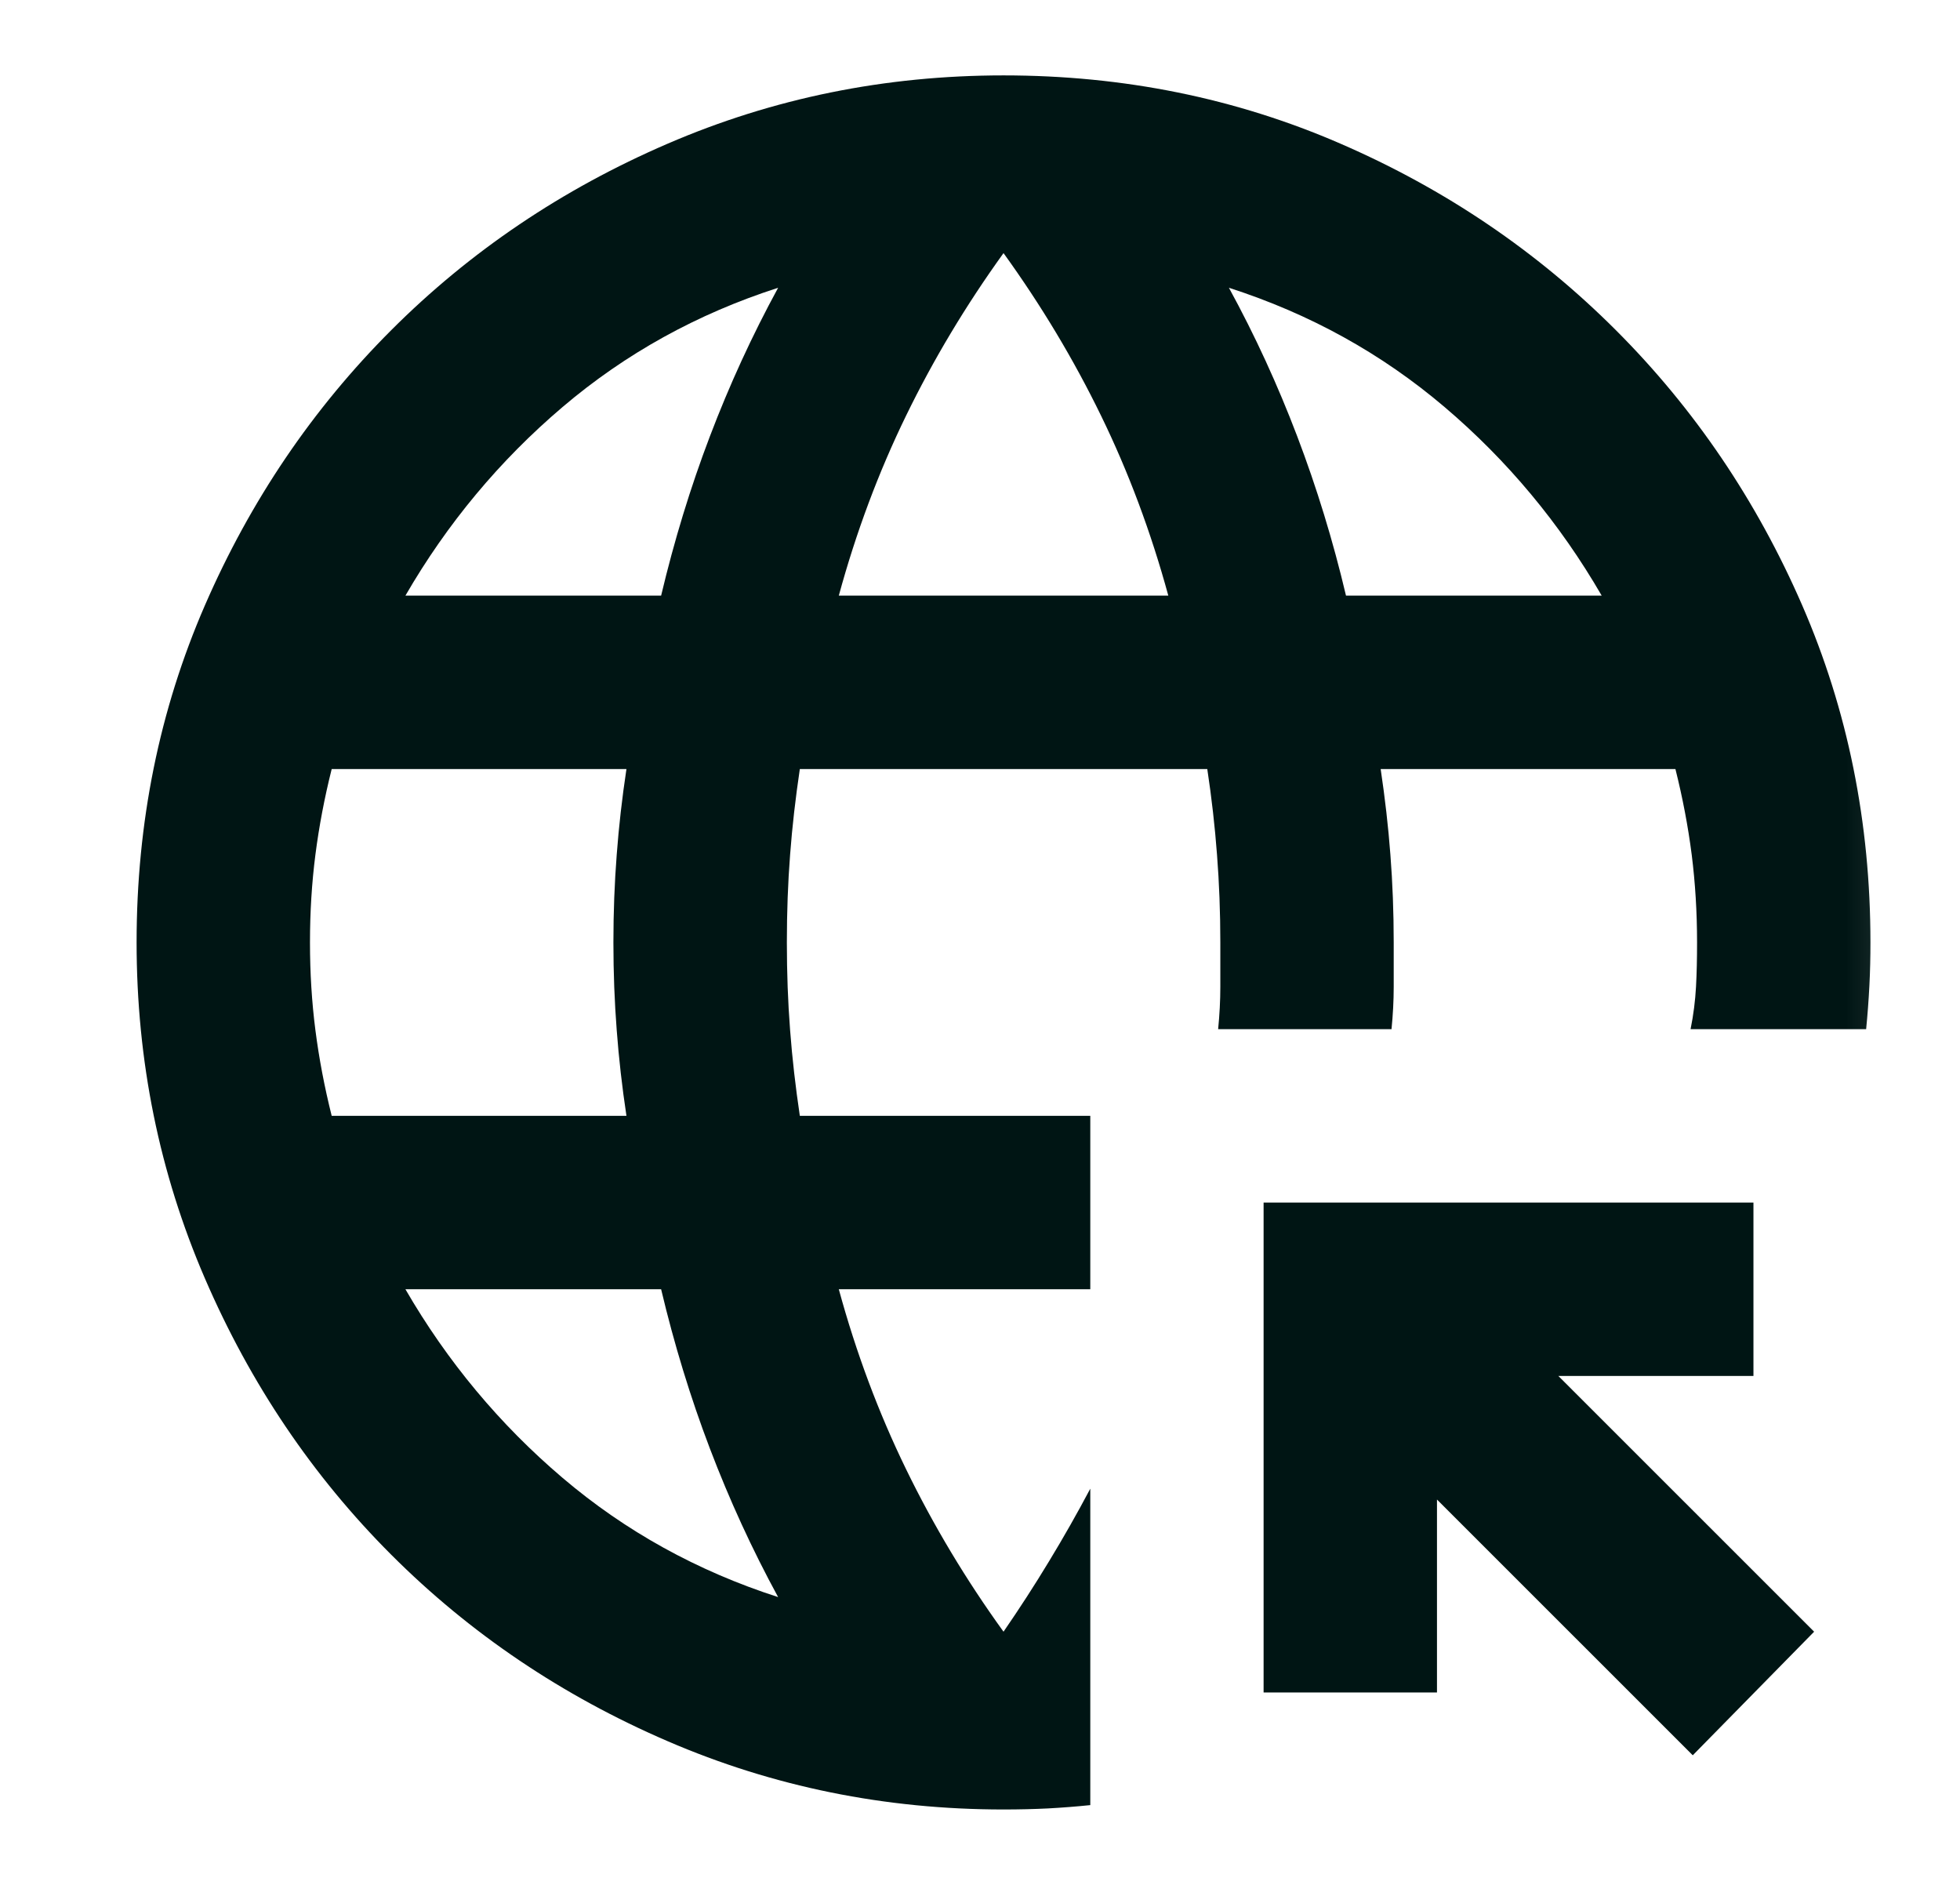 <svg width="26" height="25" viewBox="0 0 26 25" fill="none" xmlns="http://www.w3.org/2000/svg">
<g id="captive_portal">
<mask id="mask0_609_7800" style="mask-type:alpha" maskUnits="userSpaceOnUse" x="0" y="0" width="26" height="25">
<rect id="Bounding box" x="0.812" width="25" height="25" fill="#D9D9D9"/>
</mask>
<g mask="url(#mask0_609_7800)">
<path id="captive_portal_2" d="M10.322 21.183C9.977 20.55 9.676 19.893 9.417 19.213C9.158 18.533 8.943 17.828 8.77 17.1H5.378C5.933 18.058 6.628 18.892 7.462 19.601C8.296 20.31 9.249 20.837 10.322 21.183ZM4.4 14.8H8.31C8.252 14.417 8.209 14.038 8.181 13.664C8.152 13.291 8.137 12.902 8.137 12.5C8.137 12.098 8.152 11.709 8.181 11.336C8.209 10.962 8.252 10.583 8.31 10.2H4.4C4.304 10.583 4.232 10.962 4.184 11.336C4.136 11.709 4.112 12.098 4.112 12.5C4.112 12.902 4.136 13.291 4.184 13.664C4.232 14.038 4.304 14.417 4.4 14.8ZM5.378 7.9H8.77C8.943 7.172 9.158 6.467 9.417 5.787C9.676 5.106 9.977 4.45 10.322 3.817C9.249 4.162 8.296 4.69 7.462 5.399C6.628 6.108 5.933 6.942 5.378 7.9ZM11.127 7.9H15.498C15.268 7.057 14.97 6.261 14.606 5.514C14.242 4.766 13.811 4.048 13.312 3.357C12.814 4.048 12.383 4.766 12.019 5.514C11.655 6.261 11.357 7.057 11.127 7.9ZM17.855 7.9H21.247C20.692 6.942 19.997 6.108 19.163 5.399C18.329 4.69 17.376 4.162 16.302 3.817C16.648 4.45 16.949 5.106 17.208 5.787C17.467 6.467 17.683 7.172 17.855 7.9ZM13.312 24C11.741 24 10.255 23.698 8.856 23.094C7.457 22.491 6.235 21.666 5.191 20.622C4.146 19.577 3.322 18.355 2.718 16.956C2.114 15.557 1.812 14.072 1.812 12.5C1.812 10.909 2.114 9.419 2.718 8.029C3.322 6.64 4.146 5.423 5.191 4.378C6.235 3.334 7.457 2.509 8.856 1.906C10.255 1.302 11.741 1 13.312 1C14.903 1 16.393 1.302 17.783 1.906C19.173 2.509 20.39 3.334 21.434 4.378C22.479 5.423 23.303 6.64 23.907 8.029C24.511 9.419 24.812 10.909 24.812 12.5C24.812 12.692 24.808 12.883 24.798 13.075C24.788 13.267 24.774 13.458 24.755 13.65H22.426C22.465 13.458 22.488 13.271 22.498 13.089C22.508 12.907 22.512 12.711 22.512 12.5C22.512 12.098 22.488 11.709 22.441 11.336C22.393 10.962 22.321 10.583 22.225 10.2H18.315C18.372 10.583 18.416 10.962 18.444 11.336C18.473 11.709 18.488 12.098 18.488 12.5V13.089C18.488 13.271 18.478 13.458 18.459 13.65H16.159C16.178 13.458 16.188 13.271 16.188 13.089V12.5C16.188 12.098 16.173 11.709 16.144 11.336C16.116 10.962 16.073 10.583 16.015 10.2H10.61C10.553 10.583 10.509 10.962 10.481 11.336C10.452 11.709 10.438 12.098 10.438 12.5C10.438 12.902 10.452 13.291 10.481 13.664C10.509 14.038 10.553 14.417 10.61 14.8H14.463V17.1H11.127C11.357 17.943 11.655 18.739 12.019 19.486C12.383 20.234 12.814 20.953 13.312 21.642C13.523 21.336 13.725 21.024 13.916 20.708C14.108 20.392 14.29 20.071 14.463 19.745V23.942C14.271 23.962 14.084 23.976 13.902 23.986C13.72 23.995 13.523 24 13.312 24ZM22.455 23.281L19.062 19.889V22.448H16.762V15.95H23.26V18.25H20.672L24.065 21.642L22.455 23.281Z" fill="#001514"/>
</g>
</g>
</svg>
